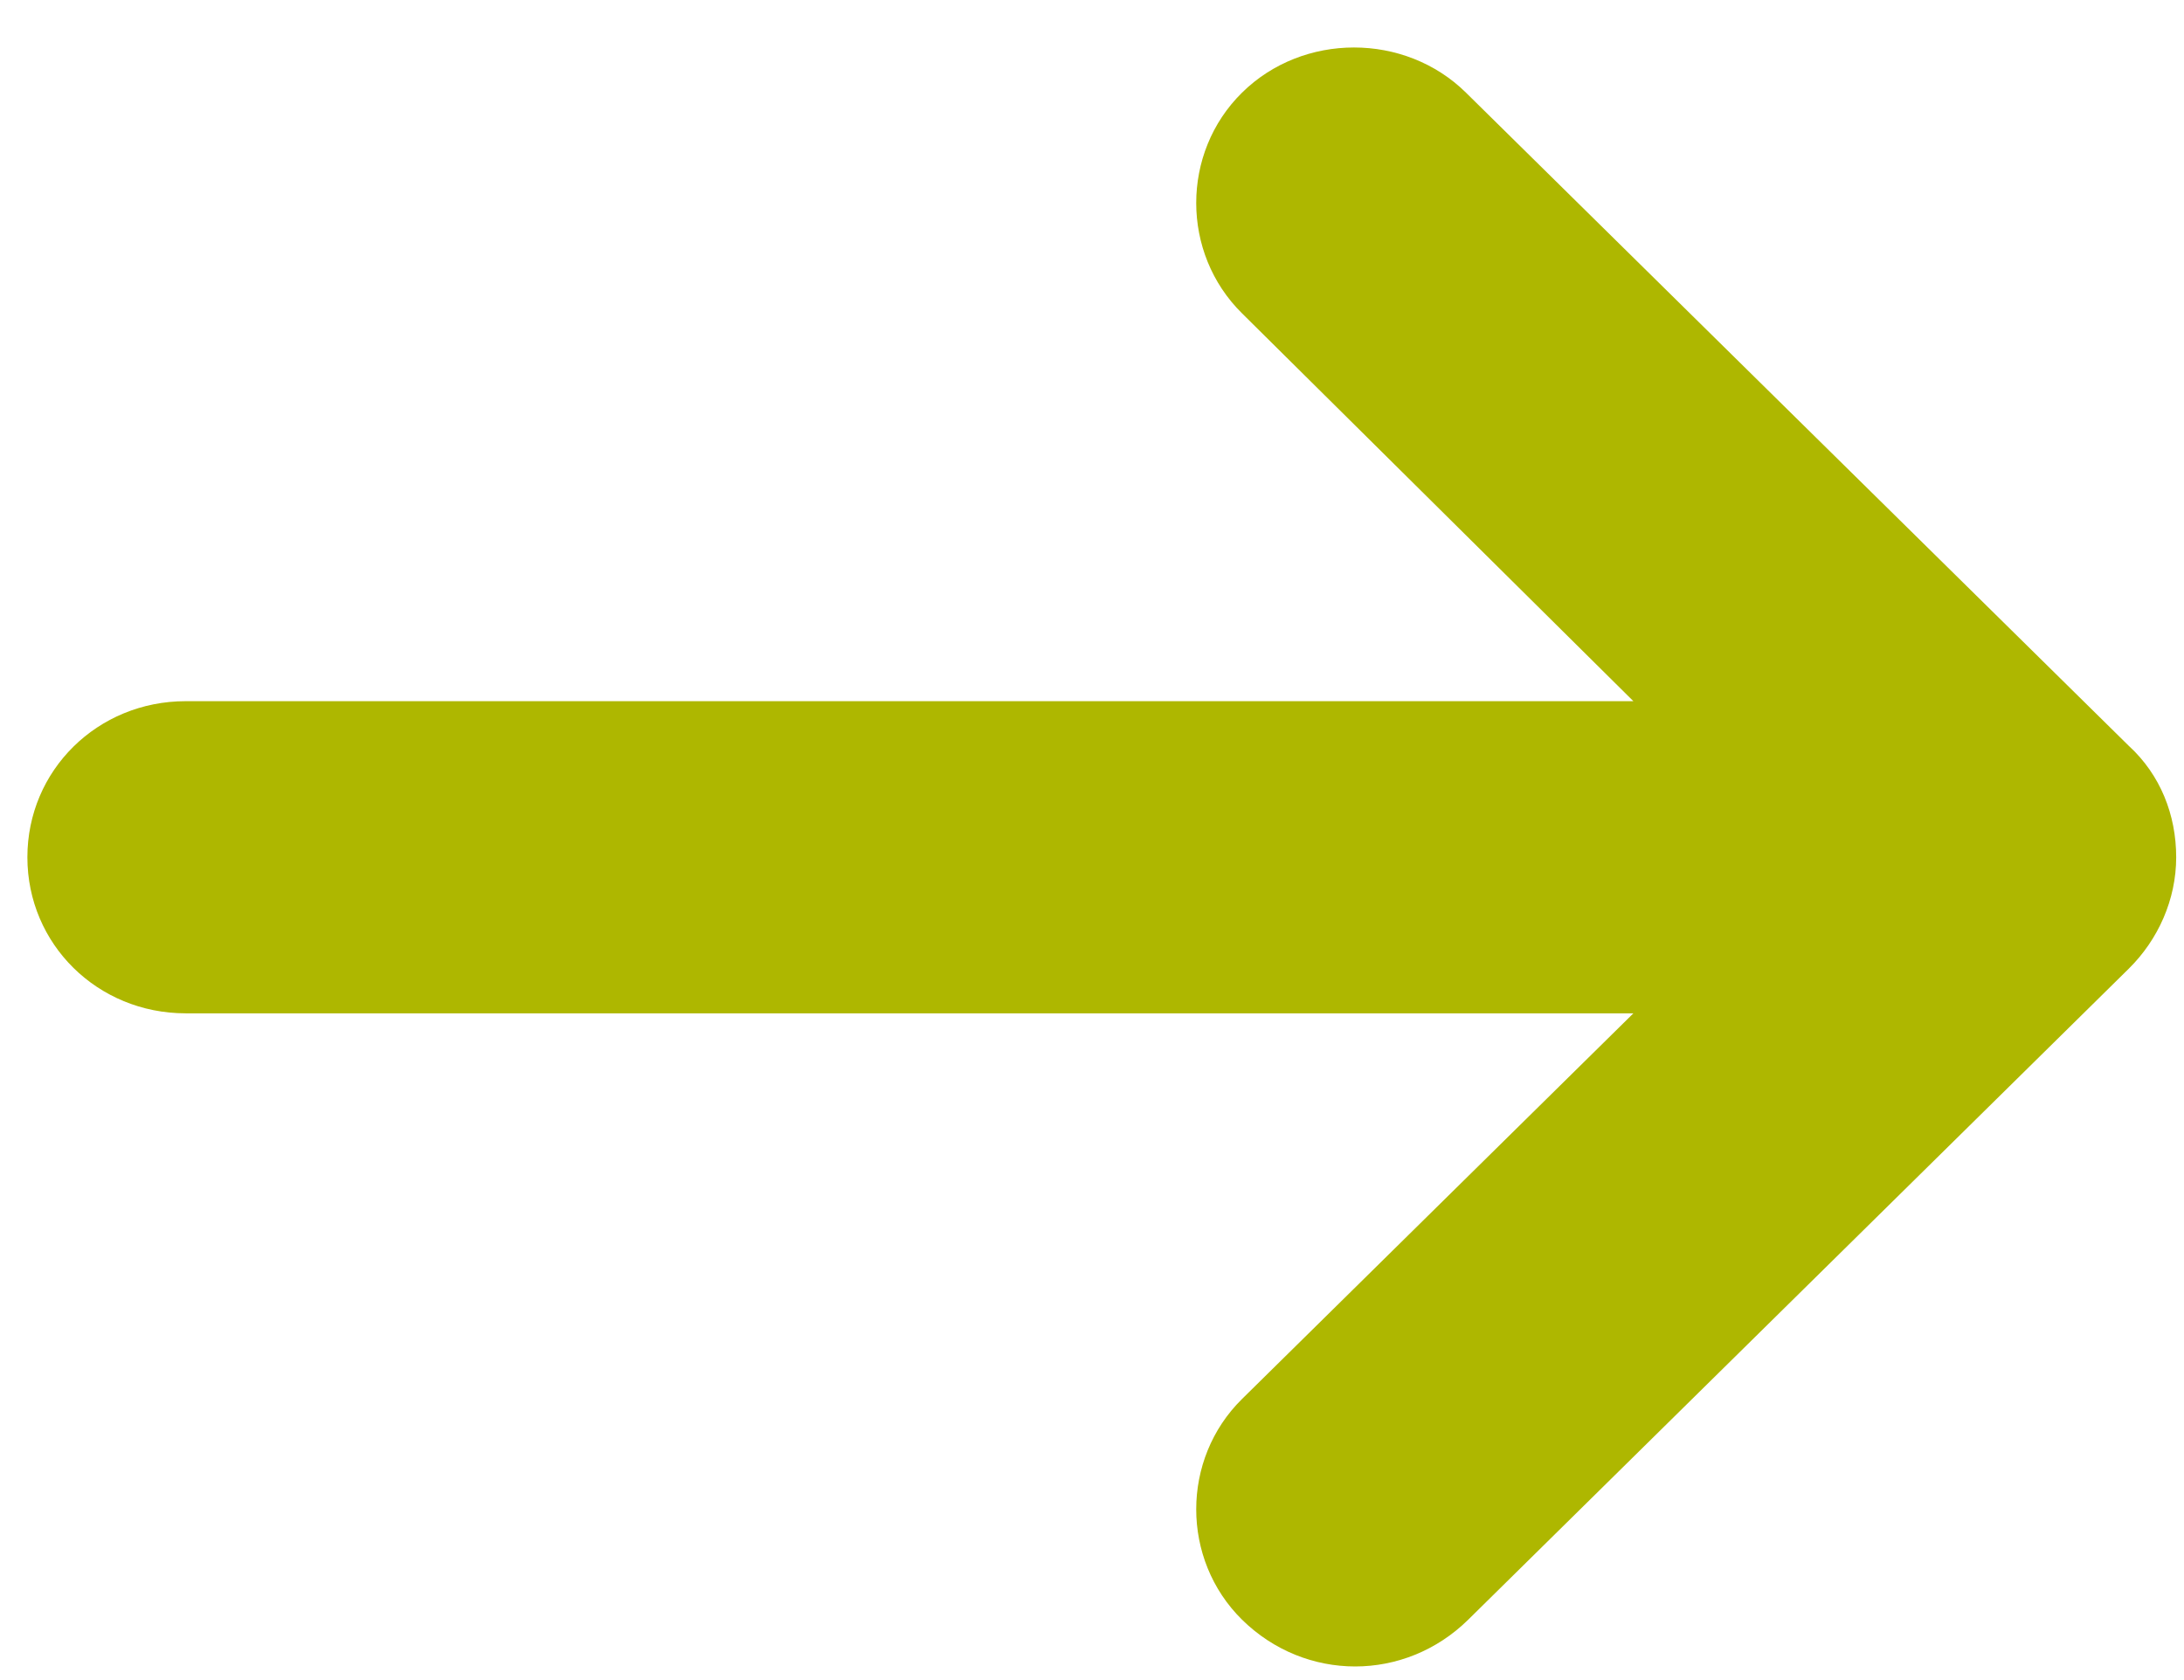 <svg width="26" height="20" viewBox="0 0 26 20" fill="none" xmlns="http://www.w3.org/2000/svg">
<path d="M25.342 8.878L17.452 1.103C16.725 0.386 15.513 0.386 14.786 1.103C14.059 1.819 14.059 3.013 14.786 3.73L19.445 8.347L2.211 8.347C1.161 8.347 0.326 9.17 0.326 10.205C0.326 11.24 1.161 12.063 2.211 12.063L19.445 12.063L14.786 16.654C14.059 17.37 14.059 18.564 14.786 19.281C15.163 19.652 15.648 19.838 16.133 19.838C16.617 19.838 17.102 19.652 17.479 19.281L25.342 11.532C25.692 11.187 25.907 10.709 25.907 10.205C25.907 9.701 25.719 9.223 25.342 8.878Z" fill="#AEB700"/>
</svg>
